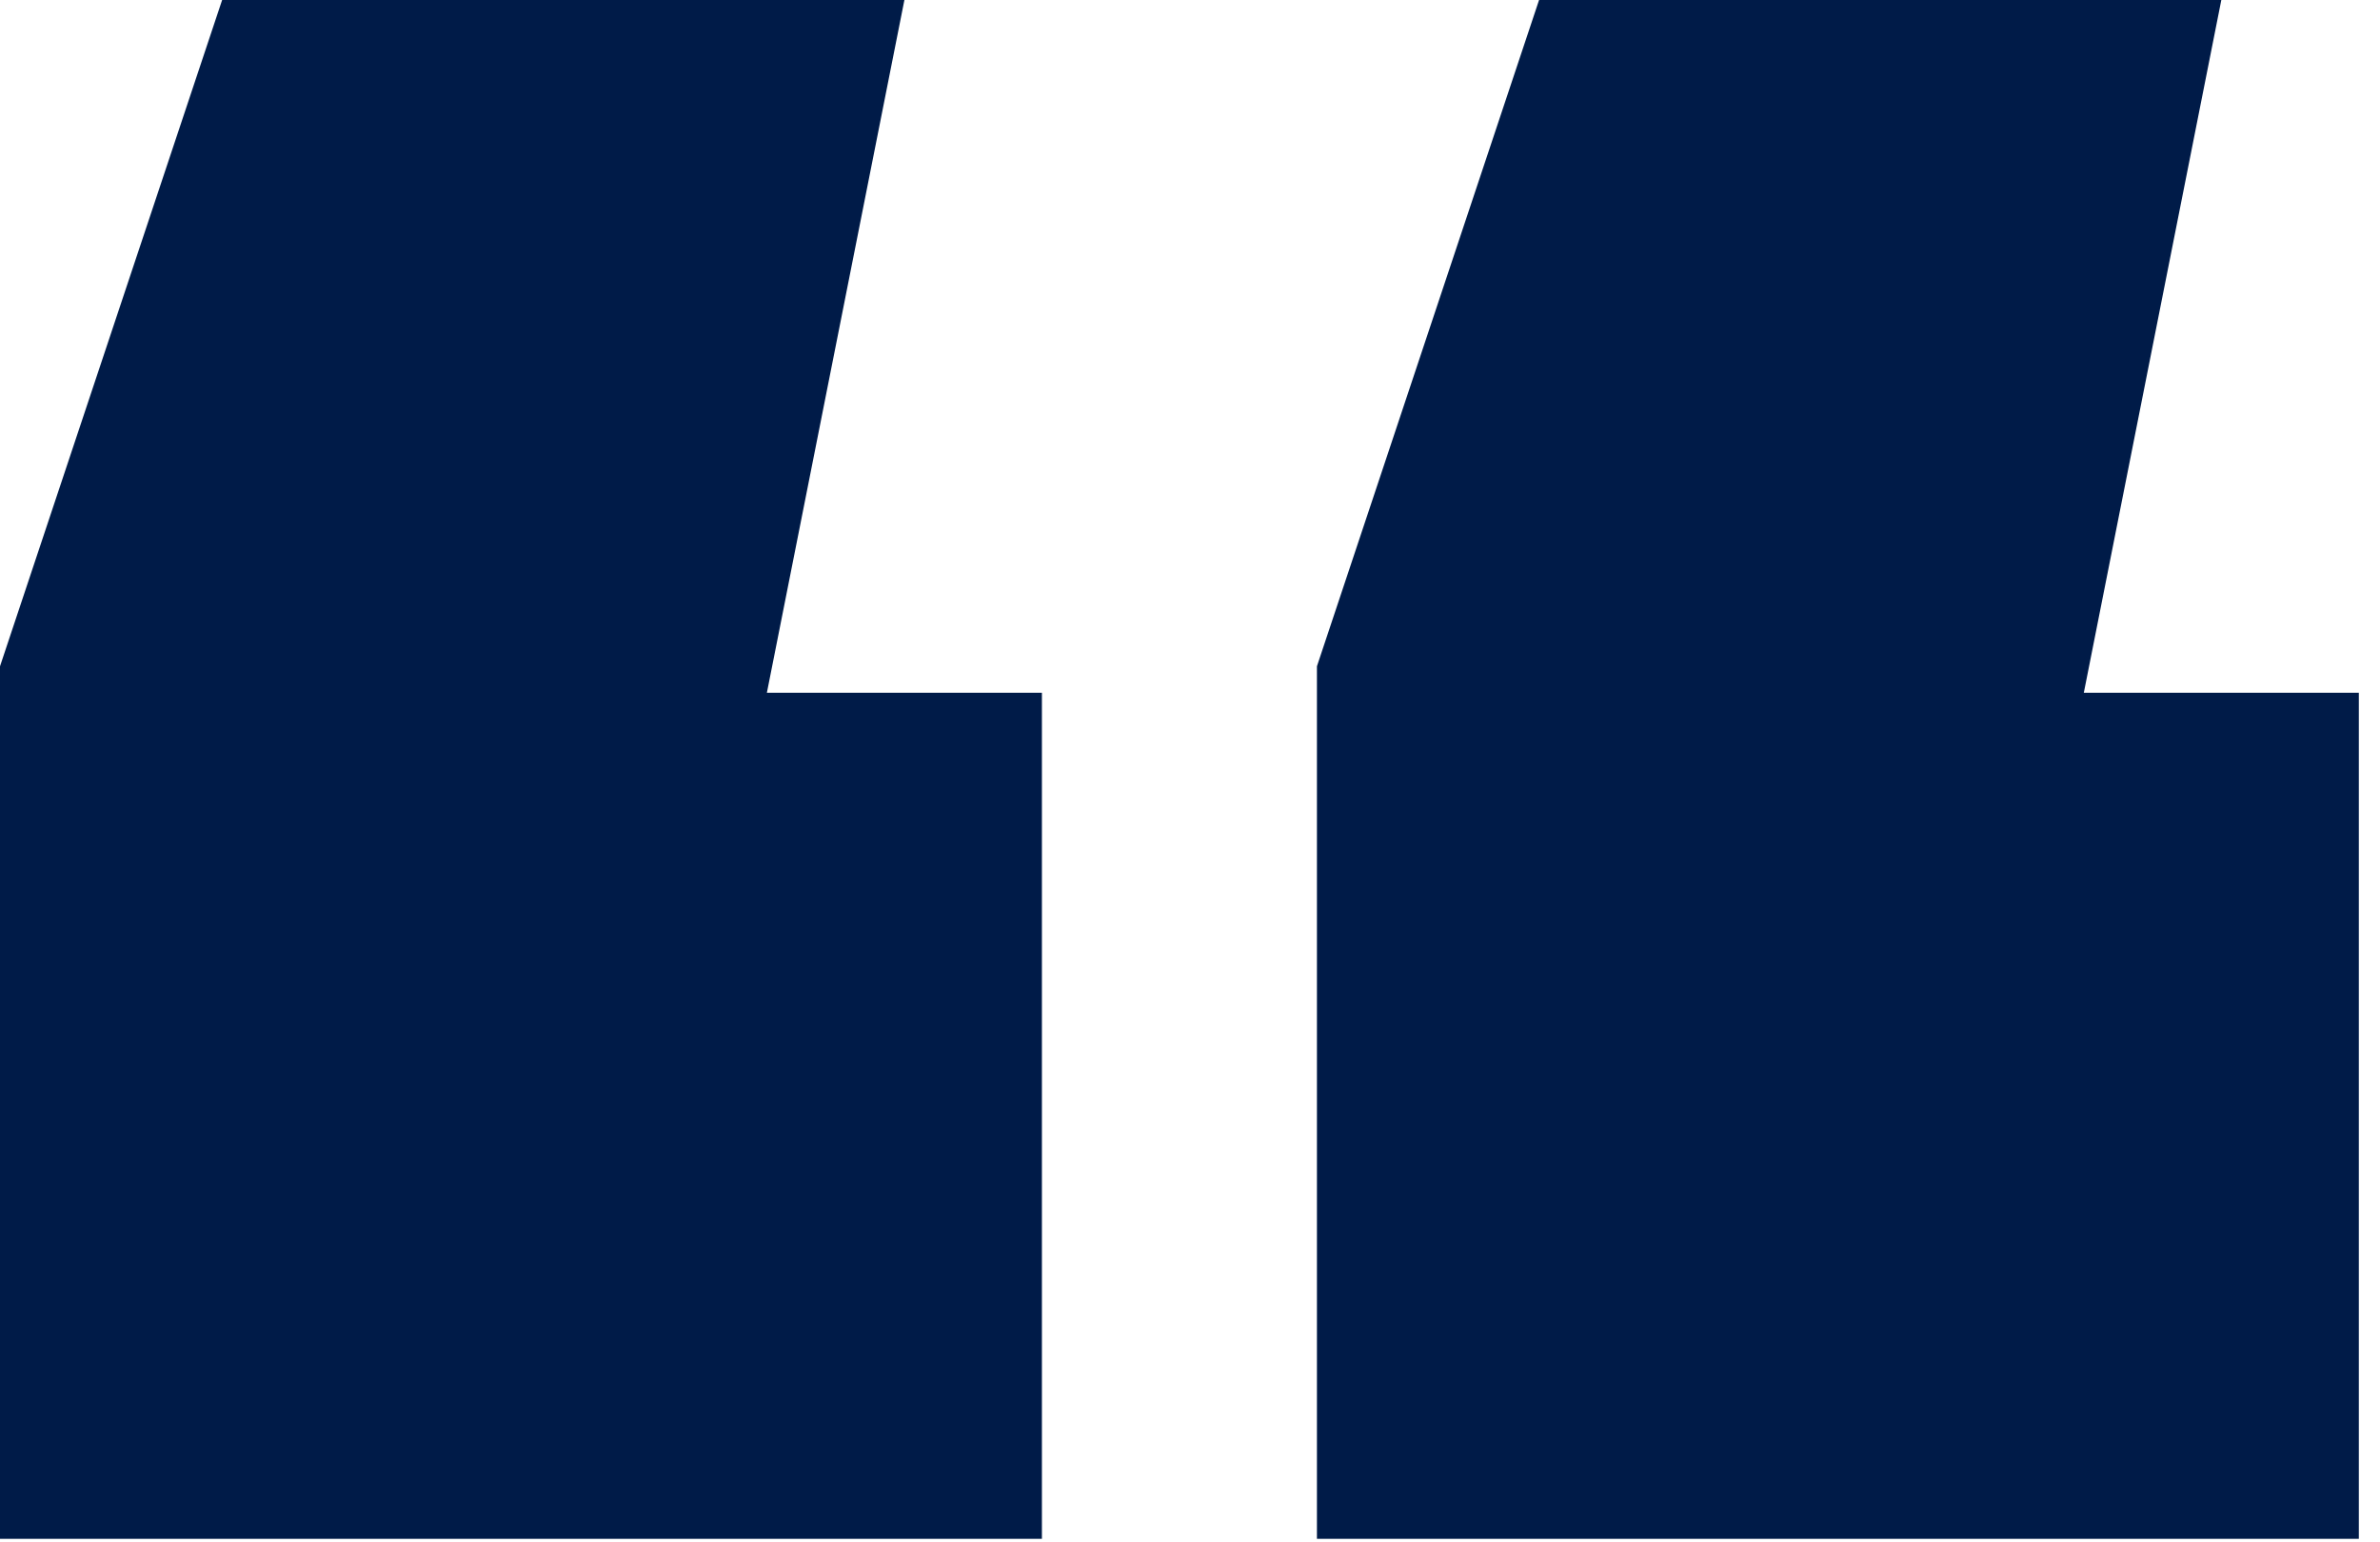 <svg width="54" height="35" viewBox="0 0 54 35" fill="none" xmlns="http://www.w3.org/2000/svg">
<path d="M20.52 -0L17.4 15.72H23.64V34.92H0V15.12L5.04 -0H20.52ZM50.4 -0L47.28 15.72H53.52V34.92H29.88V15.12L34.92 -0H50.4Z" fill="#001B48"/>
</svg>
